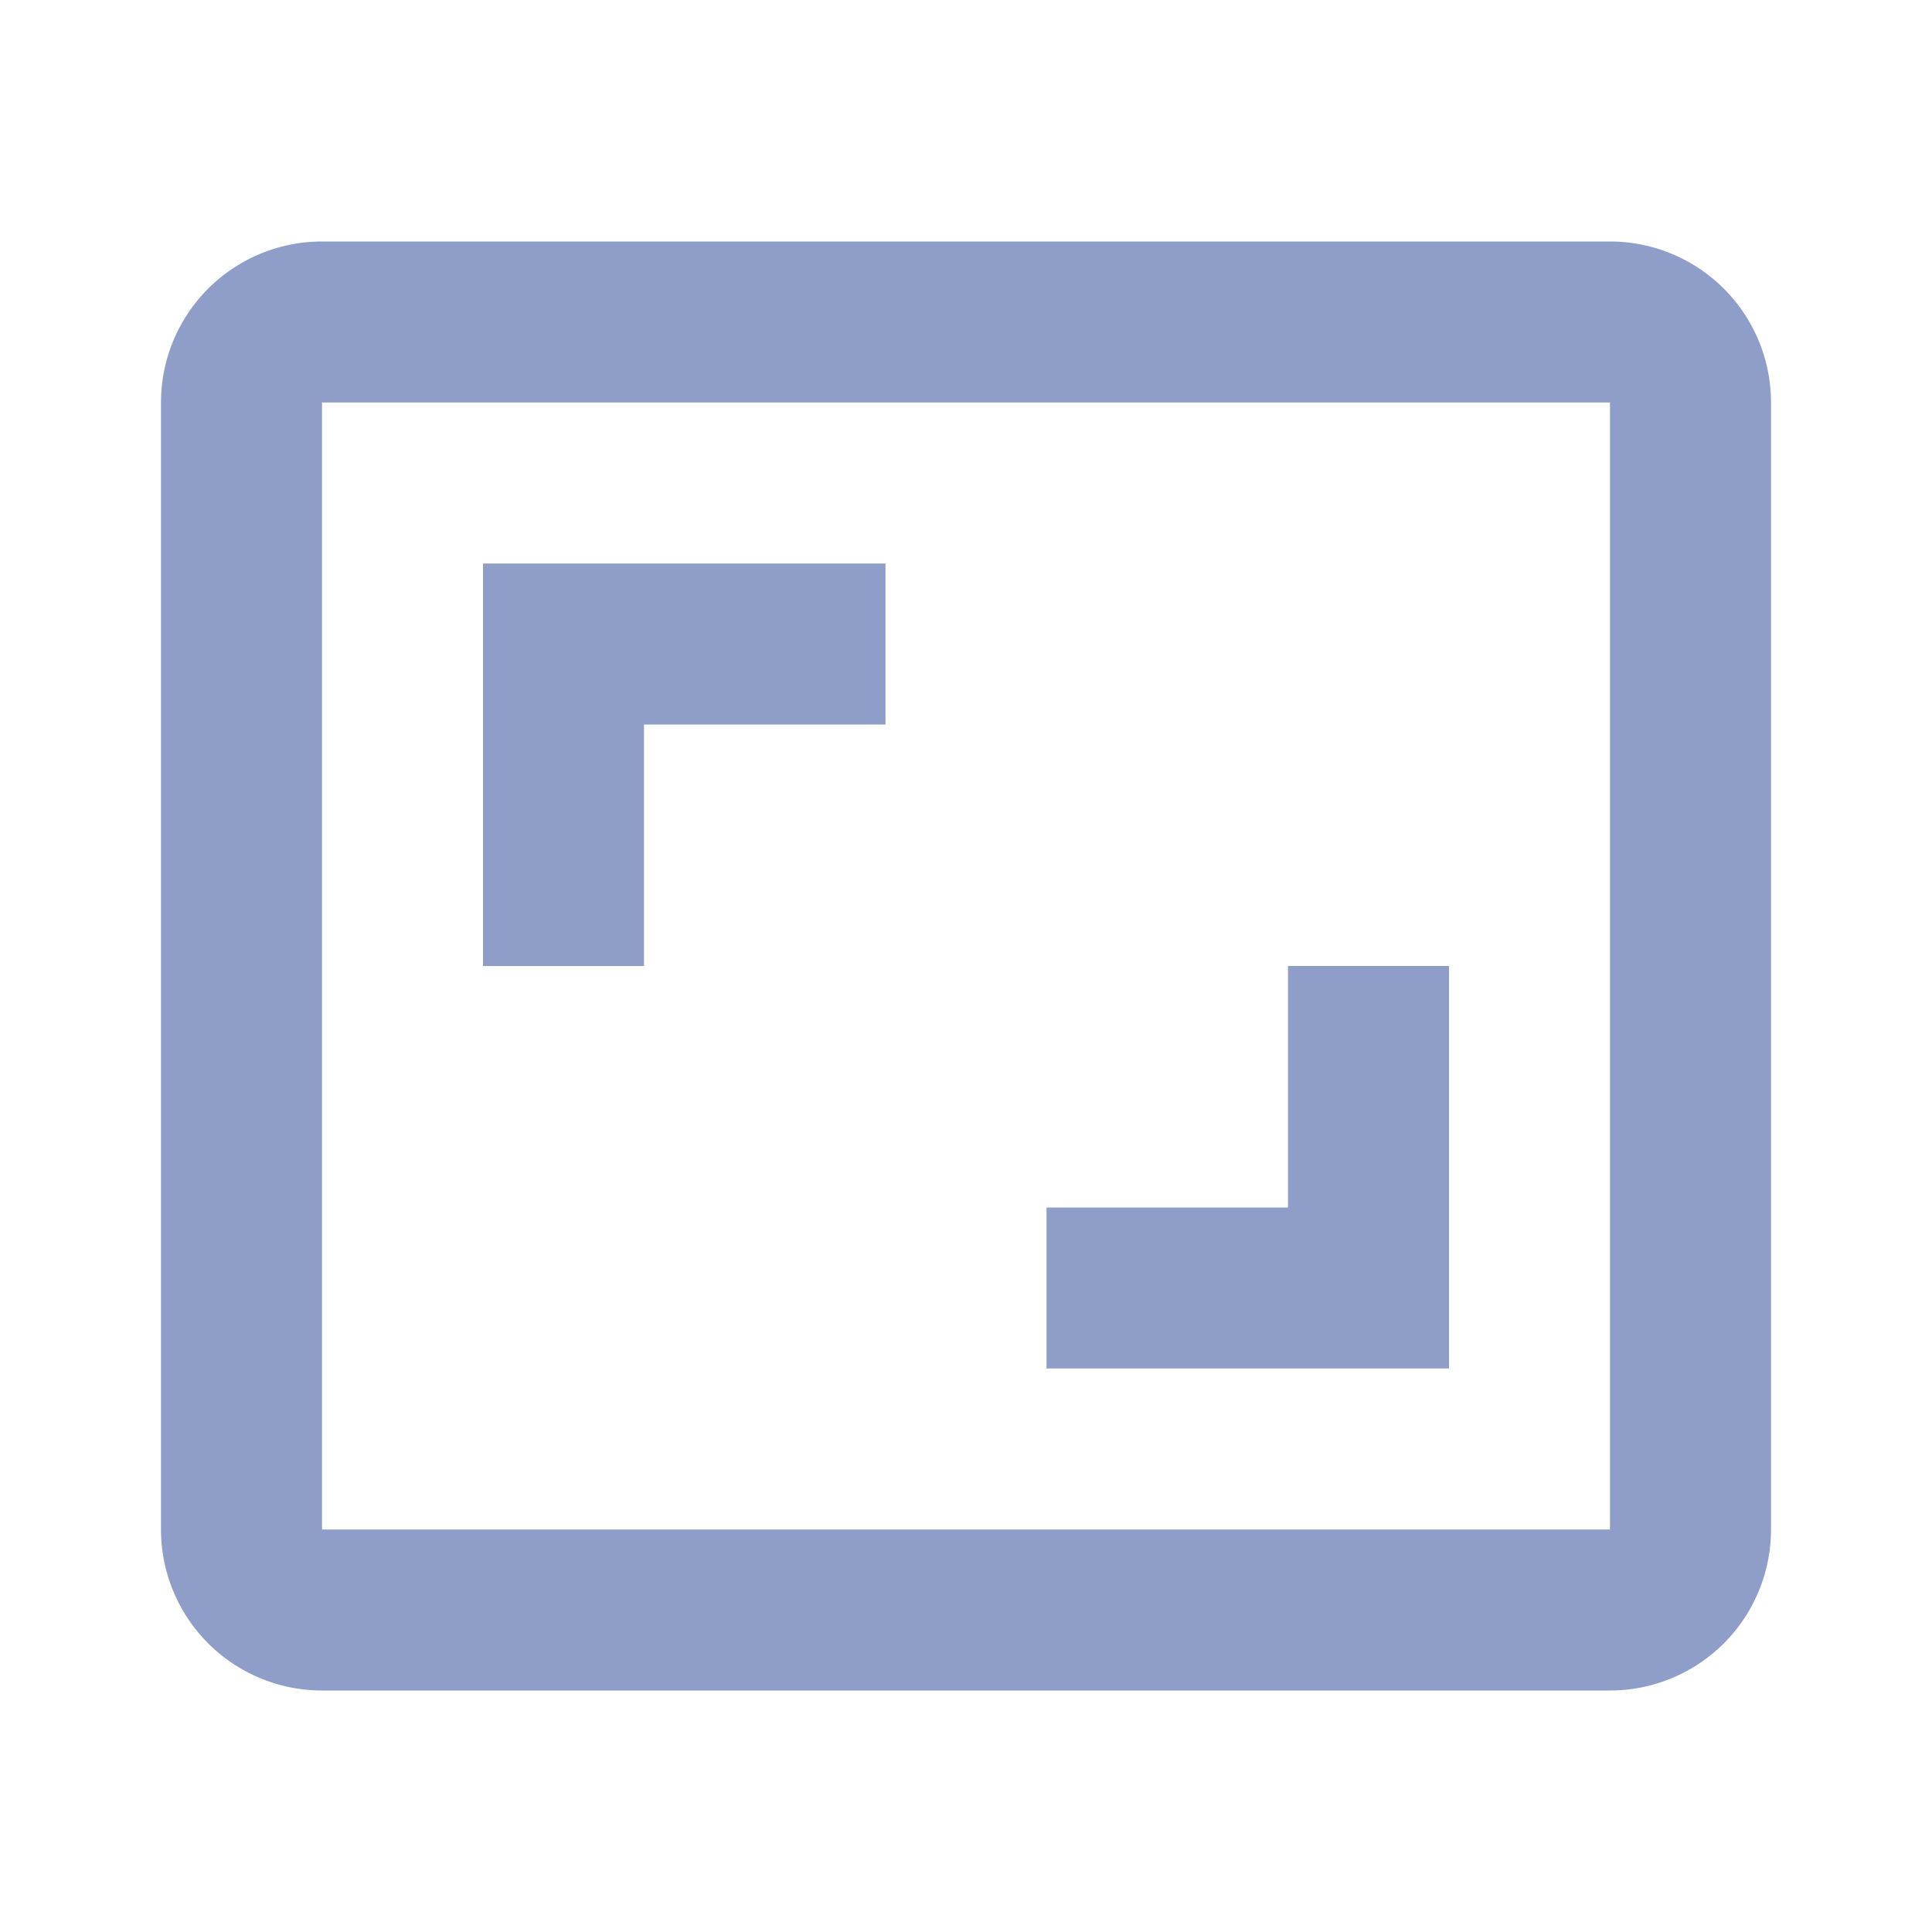 <svg xmlns="http://www.w3.org/2000/svg" viewBox="0 0 24 24">
  <path d="M8,12H6V7h5V9H8Zm8,3H13v2h5V12H16ZM22,5V19a2,2,0,0,1-2,2H4a2,2,0,0,1-2-2V5A2,2,0,0,1,4,3H20A2,2,0,0,1,22,5ZM20,5H4V19H20Z" fill="#8f9dc9"/>
</svg>
